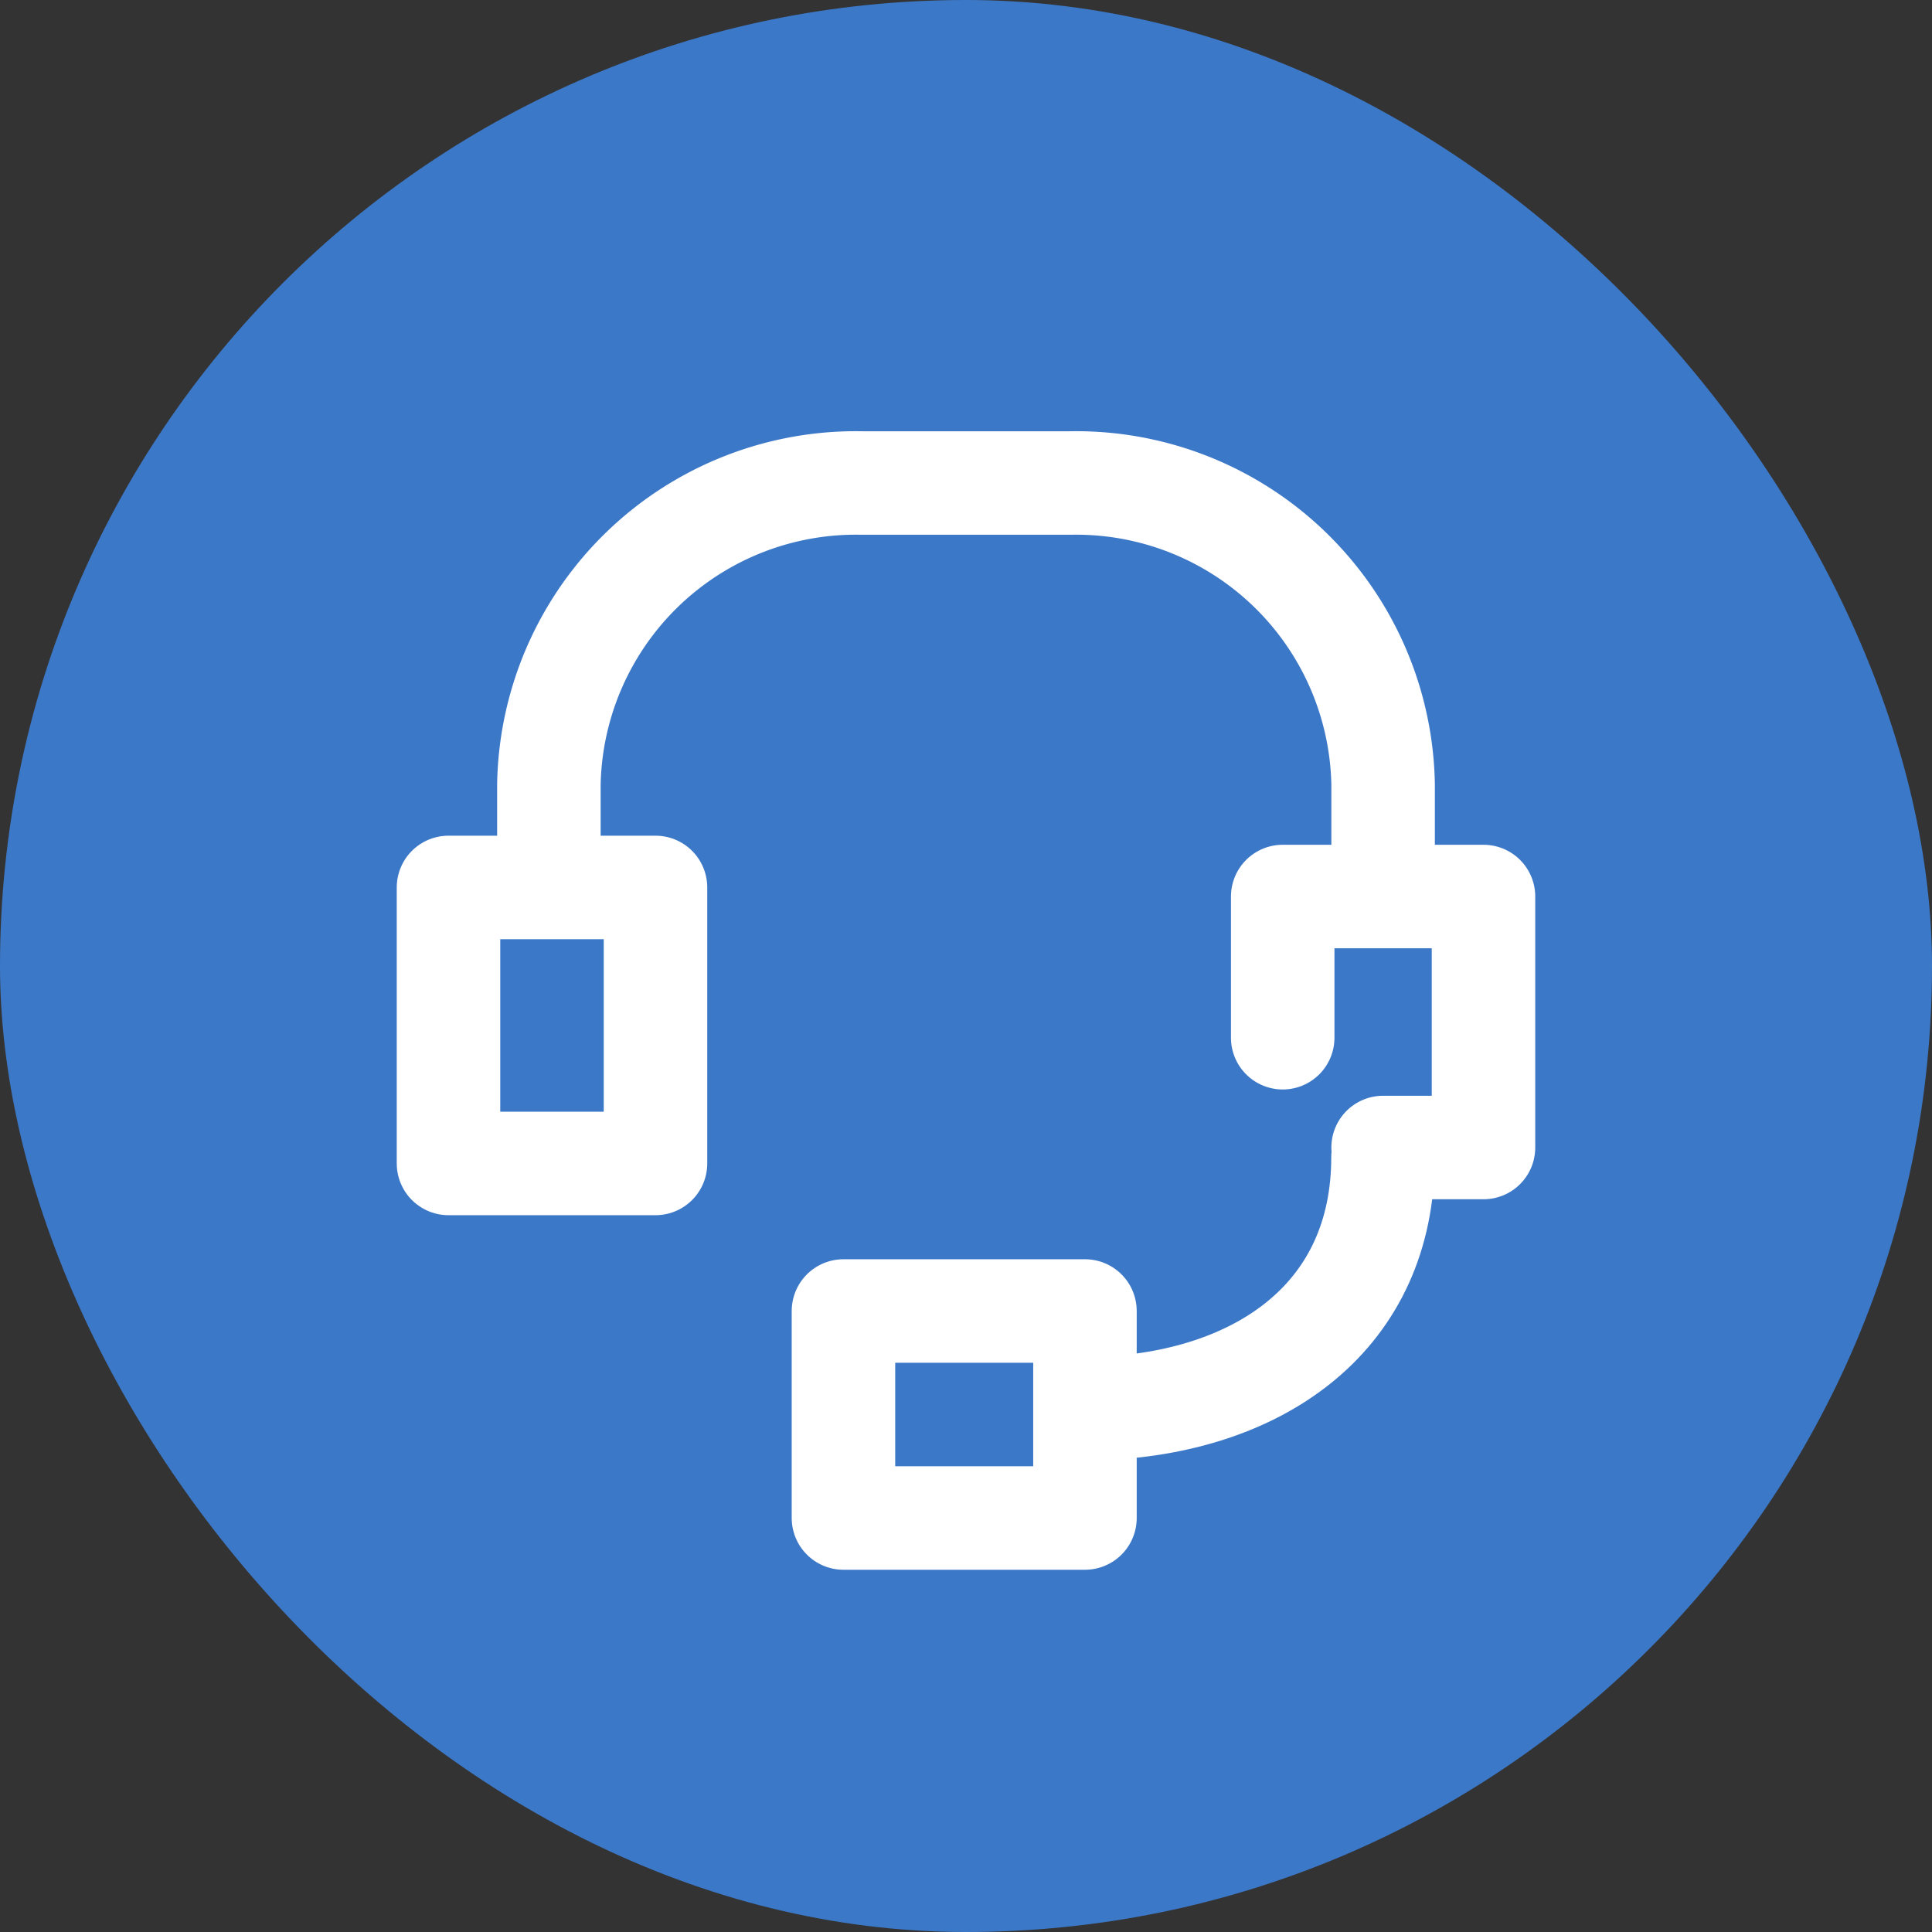 <svg xmlns="http://www.w3.org/2000/svg" width="56" height="56" viewBox="0 0 56 56">
  <rect x="0" y="0" width="56" height="56" fill="#333333" stroke="none"/>
  <g id="グループ_12552" data-name="グループ 12552" transform="translate(-183 -1053)">
    <rect id="長方形_23500" data-name="長方形 23500" width="56" height="56" rx="28" transform="translate(183 1053)" fill="#3c78c8"/>
    <g id="icon_data" transform="translate(192 1061)">
      <rect id="長方形_23496" data-name="長方形 23496" width="6" height="8" transform="translate(4 17.723)" fill="none" stroke="#fff" stroke-linecap="round" stroke-linejoin="round" stroke-width="3"/>
      <path id="パス_46283" data-name="パス 46283" d="M36,26.093V22h5.82v7.275H38.91" transform="translate(-7.82 -4.014)" fill="none" stroke="#fff" stroke-linecap="round" stroke-linejoin="round" stroke-width="3"/>
      <path id="パス_46284" data-name="パス 46284" d="M32.18,17.64V14.73A8.9,8.9,0,0,0,23.112,6H17.067A8.9,8.9,0,0,0,8,14.73v2.91" transform="translate(-1.09)" fill="none" stroke="#fff" stroke-linecap="round" stroke-linejoin="round" stroke-width="3"/>
      <path id="パス_46285" data-name="パス 46285" d="M29,39.275c4.481-.233,8-2.677,8-7.275" transform="translate(-5.913 -6.458)" fill="none" stroke="#fff" stroke-linecap="round" stroke-linejoin="round" stroke-width="3"/>
      <rect id="長方形_23497" data-name="長方形 23497" width="7" height="6" transform="translate(15.448 30)" fill="none" stroke="#fff" stroke-linecap="round" stroke-linejoin="round" stroke-width="3"/>
    </g>
  </g>
</svg>
